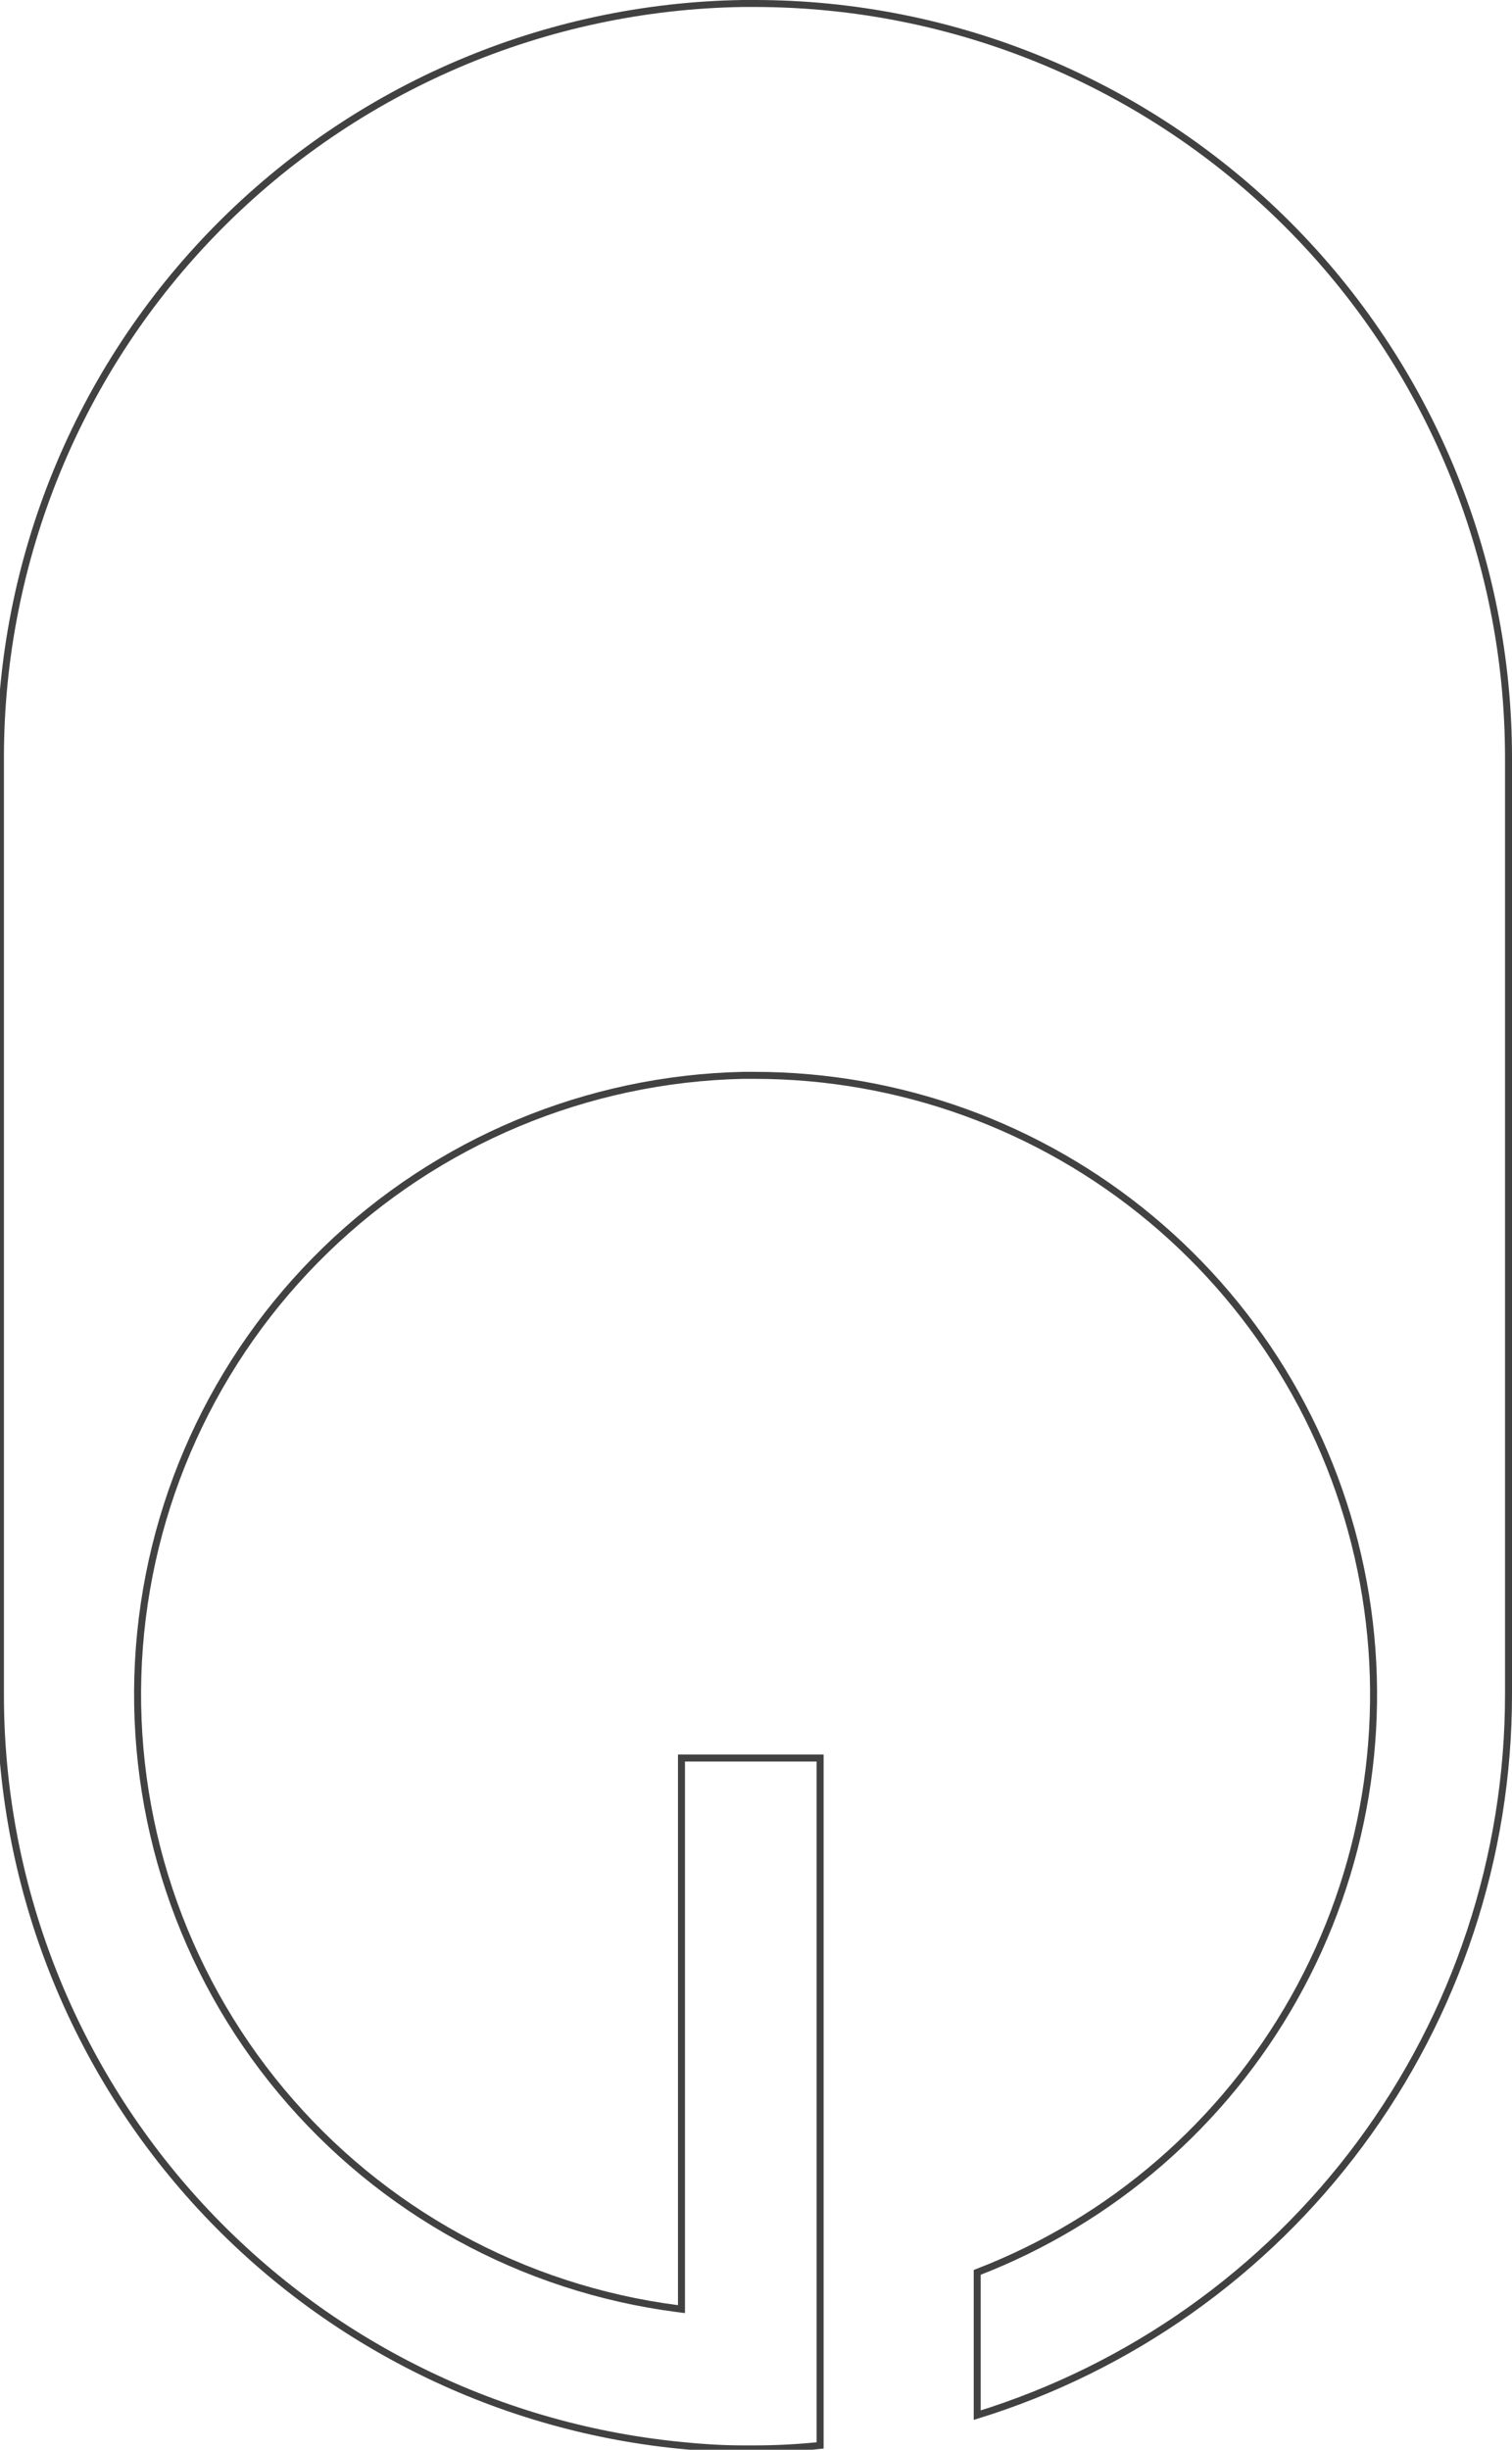 <svg width="105" height="170" viewBox="0 0 105 170" fill="none" xmlns="http://www.w3.org/2000/svg">
    <path id="Caminho 140"
        d="M47.102 169.68L47.102 169.68C34.193 168.369 22.23 162.315 13.533 152.691C4.836 143.067 0.024 130.559 0.03 117.591L0.03 52.57C0.03 38.828 5.438 25.637 15.087 15.846C24.735 6.056 37.849 0.451 51.597 0.242L52.394 0.242C66.281 0.244 79.599 5.758 89.419 15.572C99.239 25.386 104.756 38.696 104.758 52.575L104.758 117.591C104.758 128.827 101.141 139.766 94.44 148.789C87.804 157.725 78.494 164.312 67.862 167.599L67.862 157.69C77.186 154.096 84.968 147.368 89.868 138.659C94.795 129.902 96.497 119.696 94.677 109.816C92.857 99.935 87.63 91.004 79.906 84.575C72.181 78.145 62.447 74.624 52.394 74.623L52.392 74.623L52.391 74.623L52.389 74.623L52.388 74.623L52.386 74.623L52.385 74.623L52.383 74.623L52.382 74.623L52.38 74.623L52.378 74.623L52.377 74.623L52.375 74.623L52.374 74.623L52.372 74.623L52.371 74.623L52.369 74.623L52.367 74.623L52.366 74.623L52.364 74.623L52.363 74.623L52.361 74.623L52.36 74.623L52.358 74.623L52.357 74.623L52.355 74.623L52.353 74.623L52.352 74.623L52.35 74.623L52.349 74.623L52.347 74.623L52.346 74.623L52.344 74.623L52.343 74.623L52.341 74.623L52.339 74.623L52.338 74.623L52.336 74.623L52.335 74.623L52.333 74.623L52.332 74.623L52.33 74.623L52.328 74.623L52.327 74.623L52.325 74.623L52.324 74.623L52.322 74.623L52.321 74.623L52.319 74.623L52.318 74.623L52.316 74.623L52.315 74.623L52.313 74.623L52.311 74.623L52.31 74.623L52.308 74.623L52.307 74.623L52.305 74.623L52.304 74.623L52.302 74.623L52.3 74.623L52.299 74.623L52.297 74.623L52.296 74.623L52.294 74.623L52.293 74.623L52.291 74.623L52.289 74.623L52.288 74.623L52.286 74.623L52.285 74.623L52.283 74.623L52.282 74.623L52.28 74.623L52.279 74.623L52.277 74.623L52.276 74.623L52.274 74.623L52.272 74.623L52.271 74.623L52.269 74.623L52.268 74.623L52.266 74.623L52.265 74.623L52.263 74.623L52.261 74.623L52.26 74.623L52.258 74.623L52.257 74.623L52.255 74.623L52.254 74.623L52.252 74.623L52.251 74.623L52.249 74.623L52.247 74.623L52.246 74.623L52.244 74.623L52.243 74.623L52.241 74.623L52.24 74.623L52.238 74.623L52.236 74.623L52.235 74.623L52.233 74.623L52.232 74.623L52.23 74.623L52.229 74.623L52.227 74.623L52.226 74.623L52.224 74.623L52.222 74.623L52.221 74.623L52.219 74.623L52.218 74.623L52.216 74.623L52.215 74.623L52.213 74.623L52.212 74.623L52.21 74.623L52.208 74.623L52.207 74.623L52.205 74.623L52.204 74.623L52.202 74.623L52.201 74.623L52.199 74.623L52.197 74.623L52.196 74.623L52.194 74.623L52.193 74.623L52.191 74.623L52.19 74.623L52.188 74.623L52.187 74.623L52.185 74.623L52.184 74.623L52.182 74.623L52.18 74.623L52.179 74.623L52.177 74.623L52.176 74.623L52.174 74.623L52.173 74.623L52.171 74.623L52.169 74.623L52.168 74.623L52.166 74.623L52.165 74.623L52.163 74.623L52.162 74.623L52.16 74.623L52.159 74.623L52.157 74.623L52.155 74.623L52.154 74.623L52.152 74.623L52.151 74.623L52.149 74.623L52.148 74.623L52.146 74.623L52.145 74.623L52.143 74.623L52.141 74.623L52.14 74.623L52.138 74.623L52.137 74.623L52.135 74.623L52.134 74.623L52.132 74.623L52.13 74.623L52.129 74.623L52.127 74.623L52.126 74.623L52.124 74.623L52.123 74.623L52.121 74.623L52.12 74.623L52.118 74.623L52.117 74.623L52.115 74.623L52.113 74.623L52.112 74.623L52.11 74.623L52.109 74.623L52.107 74.623L52.105 74.623L52.104 74.623L52.102 74.623L52.101 74.623L52.099 74.623L52.098 74.623L52.096 74.623L52.095 74.623L52.093 74.623L52.092 74.623L52.09 74.623L52.088 74.623L52.087 74.623L52.085 74.623L52.084 74.623L52.082 74.623L52.081 74.623L52.079 74.623L52.078 74.623L52.076 74.623L52.074 74.623L52.073 74.623L52.071 74.623L52.07 74.623L52.068 74.623L52.067 74.623L52.065 74.623L52.063 74.623L52.062 74.623L52.06 74.623L52.059 74.623L52.057 74.623L52.056 74.623L52.054 74.623L52.053 74.623L52.051 74.623L52.049 74.623L52.048 74.623L52.046 74.623L52.045 74.623L52.043 74.623L52.042 74.623L52.04 74.623L52.038 74.623L52.037 74.623L52.035 74.623L52.034 74.623L52.032 74.623L52.031 74.623L52.029 74.623L52.028 74.623L52.026 74.623L52.025 74.623L52.023 74.623L52.021 74.623L52.02 74.623L52.018 74.623L52.017 74.623L52.015 74.623L52.014 74.623L52.012 74.623L52.01 74.623L52.009 74.623L52.007 74.623L52.006 74.623L52.004 74.623L52.003 74.623L52.001 74.623L51.999 74.623L51.998 74.623L51.996 74.623L51.995 74.623L51.993 74.623L51.992 74.623L51.99 74.623L51.989 74.623L51.987 74.623L51.986 74.623L51.984 74.623L51.982 74.623L51.981 74.623L51.979 74.623L51.978 74.623L51.976 74.623L51.975 74.623L51.973 74.623L51.971 74.623L51.97 74.623L51.968 74.623L51.967 74.623L51.965 74.623L51.964 74.623L51.962 74.623L51.961 74.623L51.959 74.623L51.957 74.623L51.956 74.623L51.954 74.623L51.953 74.623L51.951 74.623L51.95 74.623L51.948 74.623L51.947 74.623L51.945 74.623L51.943 74.623L51.942 74.623L51.94 74.623L51.939 74.623L51.937 74.623L51.936 74.623L51.934 74.623L51.932 74.623L51.931 74.623L51.929 74.623L51.928 74.623L51.926 74.623L51.925 74.623L51.923 74.623L51.922 74.623L51.92 74.623L51.918 74.623L51.917 74.623L51.915 74.623L51.914 74.623L51.912 74.623L51.911 74.623L51.909 74.623L51.907 74.623L51.906 74.623L51.904 74.623L51.903 74.623L51.901 74.623L51.9 74.623L51.898 74.623L51.897 74.623L51.895 74.623L51.894 74.623L51.892 74.623L51.89 74.623L51.889 74.623L51.887 74.623L51.886 74.623L51.884 74.623L51.883 74.623L51.881 74.623L51.879 74.623L51.878 74.623L51.876 74.623L51.875 74.623L51.873 74.623L51.872 74.623L51.87 74.623L51.868 74.623L51.867 74.623L51.865 74.623L51.864 74.623L51.862 74.623L51.861 74.623L51.859 74.623L51.858 74.623L51.856 74.623L51.855 74.623L51.853 74.623L51.851 74.623L51.85 74.623L51.848 74.623L51.847 74.623L51.845 74.623L51.844 74.623L51.842 74.623L51.84 74.623L51.839 74.623L51.837 74.623L51.836 74.623L51.834 74.623L51.833 74.623L51.831 74.623L51.83 74.623L51.828 74.623L51.826 74.623L51.825 74.623L51.823 74.623L51.822 74.623L51.82 74.623L51.819 74.623L51.817 74.623L51.816 74.623L51.814 74.623L51.812 74.623L51.811 74.623L51.809 74.623L51.808 74.623L51.806 74.623L51.805 74.623L51.803 74.623L51.801 74.623L51.8 74.623L51.798 74.623L51.797 74.623L51.795 74.623L51.794 74.623L51.792 74.623L51.791 74.623L51.789 74.623L51.787 74.623L51.786 74.623L51.784 74.623L51.783 74.623L51.781 74.623L51.78 74.623L51.778 74.623L51.776 74.623L51.775 74.623L51.773 74.623L51.772 74.623L51.77 74.623L51.769 74.623L51.767 74.623L51.766 74.623L51.764 74.623L51.763 74.623L51.761 74.623L51.759 74.623L51.758 74.623L51.756 74.623L51.755 74.623L51.753 74.623L51.752 74.623L51.75 74.623L51.748 74.623L51.747 74.623L51.745 74.623L51.744 74.623L51.742 74.623L51.741 74.623L51.739 74.623L51.738 74.623L51.736 74.623L51.734 74.623L51.733 74.623L51.731 74.623L51.73 74.623L51.728 74.623L51.727 74.623L51.725 74.623L51.724 74.623L51.722 74.623L51.72 74.623L51.719 74.623L51.717 74.623L51.716 74.623L51.714 74.623L51.713 74.623L51.711 74.623L51.709 74.623L51.708 74.623L51.706 74.623L51.705 74.623L51.703 74.623L51.702 74.623L51.7 74.623L51.699 74.623L51.697 74.623L51.696 74.623L51.694 74.623L51.692 74.623L51.691 74.623L51.689 74.623L51.688 74.623L51.686 74.623L51.684 74.623L51.683 74.623L51.681 74.623L51.68 74.623L51.678 74.623L51.677 74.623L51.675 74.623L51.674 74.623L51.672 74.623L51.67 74.623L51.669 74.623L51.667 74.623L51.666 74.623L51.664 74.623L51.663 74.623L51.661 74.623L51.66 74.623L51.658 74.623L51.657 74.623L51.655 74.623L51.653 74.623L51.652 74.623L51.65 74.623L51.649 74.623L51.647 74.623L51.646 74.623L51.644 74.623L51.642 74.623L51.641 74.623L51.639 74.623L51.638 74.623L51.636 74.623L51.635 74.623L51.633 74.623L51.632 74.623L51.63 74.623L51.628 74.623L51.627 74.623L51.625 74.623L51.624 74.623L51.622 74.623L51.621 74.623L51.619 74.623L51.617 74.623L51.616 74.623L51.614 74.623L51.613 74.623L51.611 74.623L51.61 74.623L51.608 74.623L51.607 74.623L51.605 74.623L51.603 74.623L51.602 74.623L51.6 74.623L51.599 74.623L51.597 74.623L51.596 74.623L51.59 74.623C40.749 74.866 30.4 79.193 22.616 86.738C14.832 94.283 10.188 104.489 9.614 115.311C9.04 126.133 12.579 136.772 19.521 145.098C26.464 153.423 36.297 158.819 47.052 160.205L47.325 160.24L47.325 159.965L47.325 121.998L56.952 121.998L56.952 169.699C55.452 169.859 53.931 169.939 52.389 169.939L52.387 169.939L52.386 169.939L52.384 169.939L52.382 169.939L52.381 169.939L52.379 169.939L52.378 169.939L52.376 169.939L52.375 169.939L52.373 169.939L52.371 169.939L52.37 169.939L52.368 169.939L52.367 169.939L52.365 169.939L52.364 169.939L52.362 169.939L52.361 169.939L52.359 169.939L52.357 169.939L52.356 169.939L52.354 169.939L52.353 169.939L52.351 169.939L52.35 169.939L52.348 169.939L52.346 169.939L52.345 169.939L52.343 169.939L52.342 169.939L52.34 169.939L52.339 169.939L52.337 169.939L52.336 169.939L52.334 169.939L52.333 169.939L52.331 169.939L52.329 169.939L52.328 169.939L52.326 169.939L52.325 169.939L52.323 169.939L52.322 169.939L52.32 169.939L52.319 169.939L52.317 169.939L52.315 169.939L52.314 169.939L52.312 169.939L52.311 169.939L52.309 169.939L52.308 169.939L52.306 169.939L52.304 169.939L52.303 169.939L52.301 169.939L52.3 169.939L52.298 169.939L52.297 169.939L52.295 169.939L52.294 169.939L52.292 169.939L52.29 169.939L52.289 169.939L52.287 169.939L52.286 169.939L52.284 169.939L52.283 169.939L52.281 169.939L52.279 169.939L52.278 169.939L52.276 169.939L52.275 169.939L52.273 169.939L52.272 169.939L52.27 169.939L52.269 169.939L52.267 169.939L52.266 169.939L52.264 169.939L52.262 169.939L52.261 169.939L52.259 169.939L52.258 169.939L52.256 169.939L52.255 169.939L52.253 169.939L52.251 169.939L52.25 169.939L52.248 169.939L52.247 169.939L52.245 169.939L52.244 169.939L52.242 169.939L52.24 169.939L52.239 169.939L52.237 169.939L52.236 169.939L52.234 169.939L52.233 169.939L52.231 169.939L52.23 169.939L52.228 169.939L52.227 169.939L52.225 169.939L52.223 169.939L52.222 169.939L52.22 169.939L52.219 169.939L52.217 169.939L52.216 169.939L52.214 169.939L52.212 169.939L52.211 169.939L52.209 169.939L52.208 169.939L52.206 169.939L52.205 169.939L52.203 169.939L52.202 169.939L52.2 169.939L52.198 169.939L52.197 169.939L52.195 169.939L52.194 169.939L52.192 169.939L52.191 169.939L52.189 169.939L52.188 169.939L52.186 169.939L52.184 169.939L52.183 169.939L52.181 169.939L52.18 169.939L52.178 169.939L52.177 169.939L52.175 169.939L52.173 169.939L52.172 169.939L52.17 169.939L52.169 169.939L52.167 169.939L52.166 169.939L52.164 169.939L52.163 169.939L52.161 169.939L52.159 169.939L52.158 169.939L52.156 169.939L52.155 169.939L52.153 169.939L52.152 169.939L52.15 169.939L52.148 169.939L52.147 169.939L52.145 169.939L52.144 169.939L52.142 169.939L52.141 169.939L52.139 169.939L52.138 169.939L52.136 169.939L52.135 169.939L52.133 169.939L52.131 169.939L52.13 169.939L52.128 169.939L52.127 169.939L52.125 169.939L52.124 169.939L52.122 169.939L52.12 169.939L52.119 169.939L52.117 169.939L52.116 169.939L52.114 169.939L52.113 169.939L52.111 169.939L52.11 169.939L52.108 169.939L52.106 169.939L52.105 169.939L52.103 169.939L52.102 169.939L52.1 169.939L52.099 169.939L52.097 169.939L52.096 169.939L52.094 169.939L52.092 169.939L52.091 169.939L52.089 169.939L52.088 169.939L52.086 169.939L52.085 169.939L52.083 169.939L52.081 169.939L52.08 169.939L52.078 169.939L52.077 169.939L52.075 169.939L52.074 169.939L52.072 169.939L52.071 169.939L52.069 169.939L52.068 169.939L52.066 169.939L52.064 169.939L52.063 169.939L52.061 169.939L52.06 169.939L52.058 169.939L52.056 169.939L52.055 169.939L52.053 169.939L52.052 169.939L52.05 169.939L52.049 169.939L52.047 169.939L52.046 169.939L52.044 169.939L52.042 169.939L52.041 169.939L52.039 169.939L52.038 169.939L52.036 169.939L52.035 169.939L52.033 169.939L52.032 169.939L52.03 169.939L52.029 169.939L52.027 169.939L52.025 169.939L52.024 169.939L52.022 169.939L52.021 169.939L52.019 169.939L52.018 169.939L52.016 169.939L52.014 169.939L52.013 169.939L52.011 169.939L52.01 169.939L52.008 169.939L52.007 169.939L52.005 169.939L52.004 169.939L52.002 169.939L52 169.939L51.999 169.939L51.997 169.939L51.996 169.939L51.994 169.939L51.993 169.939L51.991 169.939L51.989 169.939L51.988 169.939L51.986 169.939L51.985 169.939L51.983 169.939L51.982 169.939L51.98 169.939L51.979 169.939L51.977 169.939L51.975 169.939L51.974 169.939L51.972 169.939L51.971 169.939L51.969 169.939L51.968 169.939L51.966 169.939L51.965 169.939L51.963 169.939L51.961 169.939L51.96 169.939L51.958 169.939L51.957 169.939L51.955 169.939L51.954 169.939L51.952 169.939L51.95 169.939L51.949 169.939L51.947 169.939L51.946 169.939L51.944 169.939L51.943 169.939L51.941 169.939L51.94 169.939L51.938 169.939L51.937 169.939L51.935 169.939L51.933 169.939L51.932 169.939L51.93 169.939L51.929 169.939L51.927 169.939L51.926 169.939L51.924 169.939L51.922 169.939L51.921 169.939L51.919 169.939L51.918 169.939L51.916 169.939L51.915 169.939L51.913 169.939L51.912 169.939L51.91 169.939L51.908 169.939L51.907 169.939L51.905 169.939L51.904 169.939L51.902 169.939L51.901 169.939L51.899 169.939L51.898 169.939L51.896 169.939L51.894 169.939L51.893 169.939L51.891 169.939L51.89 169.939L51.888 169.939L51.887 169.939L51.885 169.939L51.883 169.939L51.882 169.939L51.88 169.939L51.879 169.939L51.877 169.939L51.876 169.939L51.874 169.939L51.873 169.939L51.871 169.939L51.87 169.939L51.868 169.939L51.866 169.939L51.865 169.939L51.863 169.939L51.862 169.939L51.86 169.939L51.858 169.939L51.857 169.939L51.855 169.939L51.854 169.939L51.852 169.939L51.851 169.939L51.849 169.939L51.848 169.939L51.846 169.939L51.844 169.939L51.843 169.939L51.841 169.939L51.84 169.939L51.838 169.939L51.837 169.939L51.835 169.939L51.834 169.939L51.832 169.939L51.831 169.939L51.829 169.939L51.827 169.939L51.826 169.939L51.824 169.939L51.823 169.939L51.821 169.939L51.82 169.939L51.818 169.939L51.816 169.939L51.815 169.939L51.813 169.939L51.812 169.939L51.81 169.939L51.809 169.939L51.807 169.939L51.806 169.939L51.804 169.939L51.802 169.939L51.801 169.939L51.799 169.939L51.798 169.939L51.796 169.939L51.795 169.939L51.793 169.939L51.791 169.939L51.79 169.939L51.788 169.939L51.787 169.939L51.785 169.939L51.784 169.939L51.782 169.939L51.781 169.939L51.779 169.939L51.778 169.939L51.776 169.939L51.774 169.939L51.773 169.939L51.771 169.939L51.77 169.939L51.768 169.939L51.767 169.939L51.765 169.939L51.763 169.939L51.762 169.939L51.76 169.939L51.759 169.939L51.757 169.939L51.756 169.939L51.754 169.939L51.752 169.939L51.751 169.939L51.749 169.939L51.748 169.939L51.746 169.939L51.745 169.939L51.743 169.939L51.742 169.939L51.74 169.939L51.739 169.939L51.737 169.939L51.735 169.939L51.734 169.939L51.732 169.939L51.731 169.939L51.729 169.939L51.728 169.939L51.726 169.939L51.724 169.939L51.723 169.939L51.721 169.939L51.72 169.939L51.718 169.939L51.717 169.939L51.715 169.939L51.714 169.939L51.712 169.939L51.71 169.939L51.709 169.939L51.707 169.939L51.706 169.939L51.704 169.939L51.703 169.939L51.701 169.939L51.7 169.939L51.698 169.939L51.696 169.939L51.695 169.939L51.693 169.939L51.692 169.939L51.69 169.939L51.689 169.939L51.687 169.939L51.685 169.939L51.684 169.939L51.682 169.939L51.681 169.939L51.679 169.939L51.678 169.939L51.676 169.939L51.675 169.939L51.673 169.939L51.672 169.939L51.67 169.939L51.668 169.939L51.667 169.939L51.665 169.939L51.664 169.939L51.662 169.939L51.66 169.939L51.659 169.939L51.657 169.939L51.656 169.939L51.654 169.939L51.653 169.939L51.651 169.939L51.65 169.939L51.648 169.939L51.647 169.939L51.645 169.939L51.643 169.939L51.642 169.939L51.64 169.939L51.639 169.939L51.637 169.939L51.636 169.939L51.634 169.939L51.633 169.939L51.631 169.939L51.629 169.939L51.628 169.939L51.626 169.939L51.625 169.939L51.623 169.939L51.622 169.939L51.62 169.939L51.618 169.939L51.617 169.939L51.615 169.939L51.614 169.939L51.612 169.939L51.611 169.939L51.609 169.939L51.608 169.939L51.606 169.939L51.604 169.939L51.603 169.939L51.601 169.939L51.6 169.939L51.598 169.939L51.597 169.939L51.595 169.939L51.593 169.939L51.592 169.939L51.59 169.939C50.079 169.939 48.582 169.834 47.102 169.68Z"
        stroke="#414141" stroke-width="0.485" />
</svg>